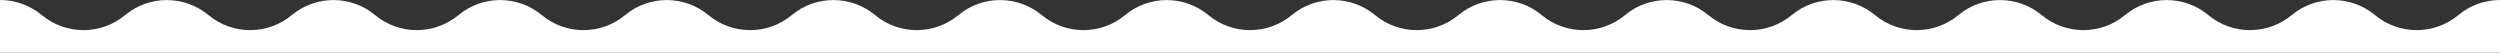 <?xml version="1.0" encoding="UTF-8"?><svg id="Layer_2" xmlns="http://www.w3.org/2000/svg" viewBox="0 0 1920.1 40.51"><rect x="0" y="0" width="1920.1" height="40.51" fill="#333333" stroke="none"/><defs><style>.cls-1{fill:#fff;stroke-width:0px;}</style></defs><g id="Layer_1-2"><path id="Path_8" class="cls-1" d="m1920.1,0c-11.7,0-23,4.1-32,11.6-18.6,15.4-45.5,15.4-64,0-18.6-15.4-45.5-15.4-64,0-18.6,15.4-45.5,15.4-64,0-18.6-15.4-45.5-15.4-64,0-18.6,15.4-45.5,15.4-64,0-18.6-15.4-45.5-15.4-64,0h0c-18.6,15.4-45.5,15.4-64,0-18.6-15.4-45.5-15.4-64,0-18.6,15.4-45.5,15.4-64,0-18.6-15.4-45.5-15.4-64,0-18.6,15.4-45.5,15.4-64,0s-45.5-15.4-64,0c-18.6,15.4-45.5,15.4-64,0-18.6-15.4-45.5-15.4-64,0-18.6,15.4-45.5,15.4-64,0-18.6-15.4-45.5-15.4-64,0-18.6,15.4-45.5,15.4-64,0-18.6-15.4-45.5-15.4-64,0-18.6,15.4-45.5,15.4-64,0h0c-18.6-15.4-45.5-15.4-64,0-18.6,15.4-45.5,15.4-64,0-18.6-15.4-45.5-15.4-64,0-18.5,15.4-45.5,15.4-64,0-18.6-15.4-45.5-15.4-64,0-18.6,15.4-45.5,15.4-64,0-18.6-15.4-45.5-15.4-64,0h0c-18.6,15.4-45.5,15.4-64,0-18.6-15.4-45.5-15.4-64,0-18.6,15.4-45.5,15.4-64,0C23,4.1,11.7,0,0,0v40.51h1920.1V0Z"/></g></svg>